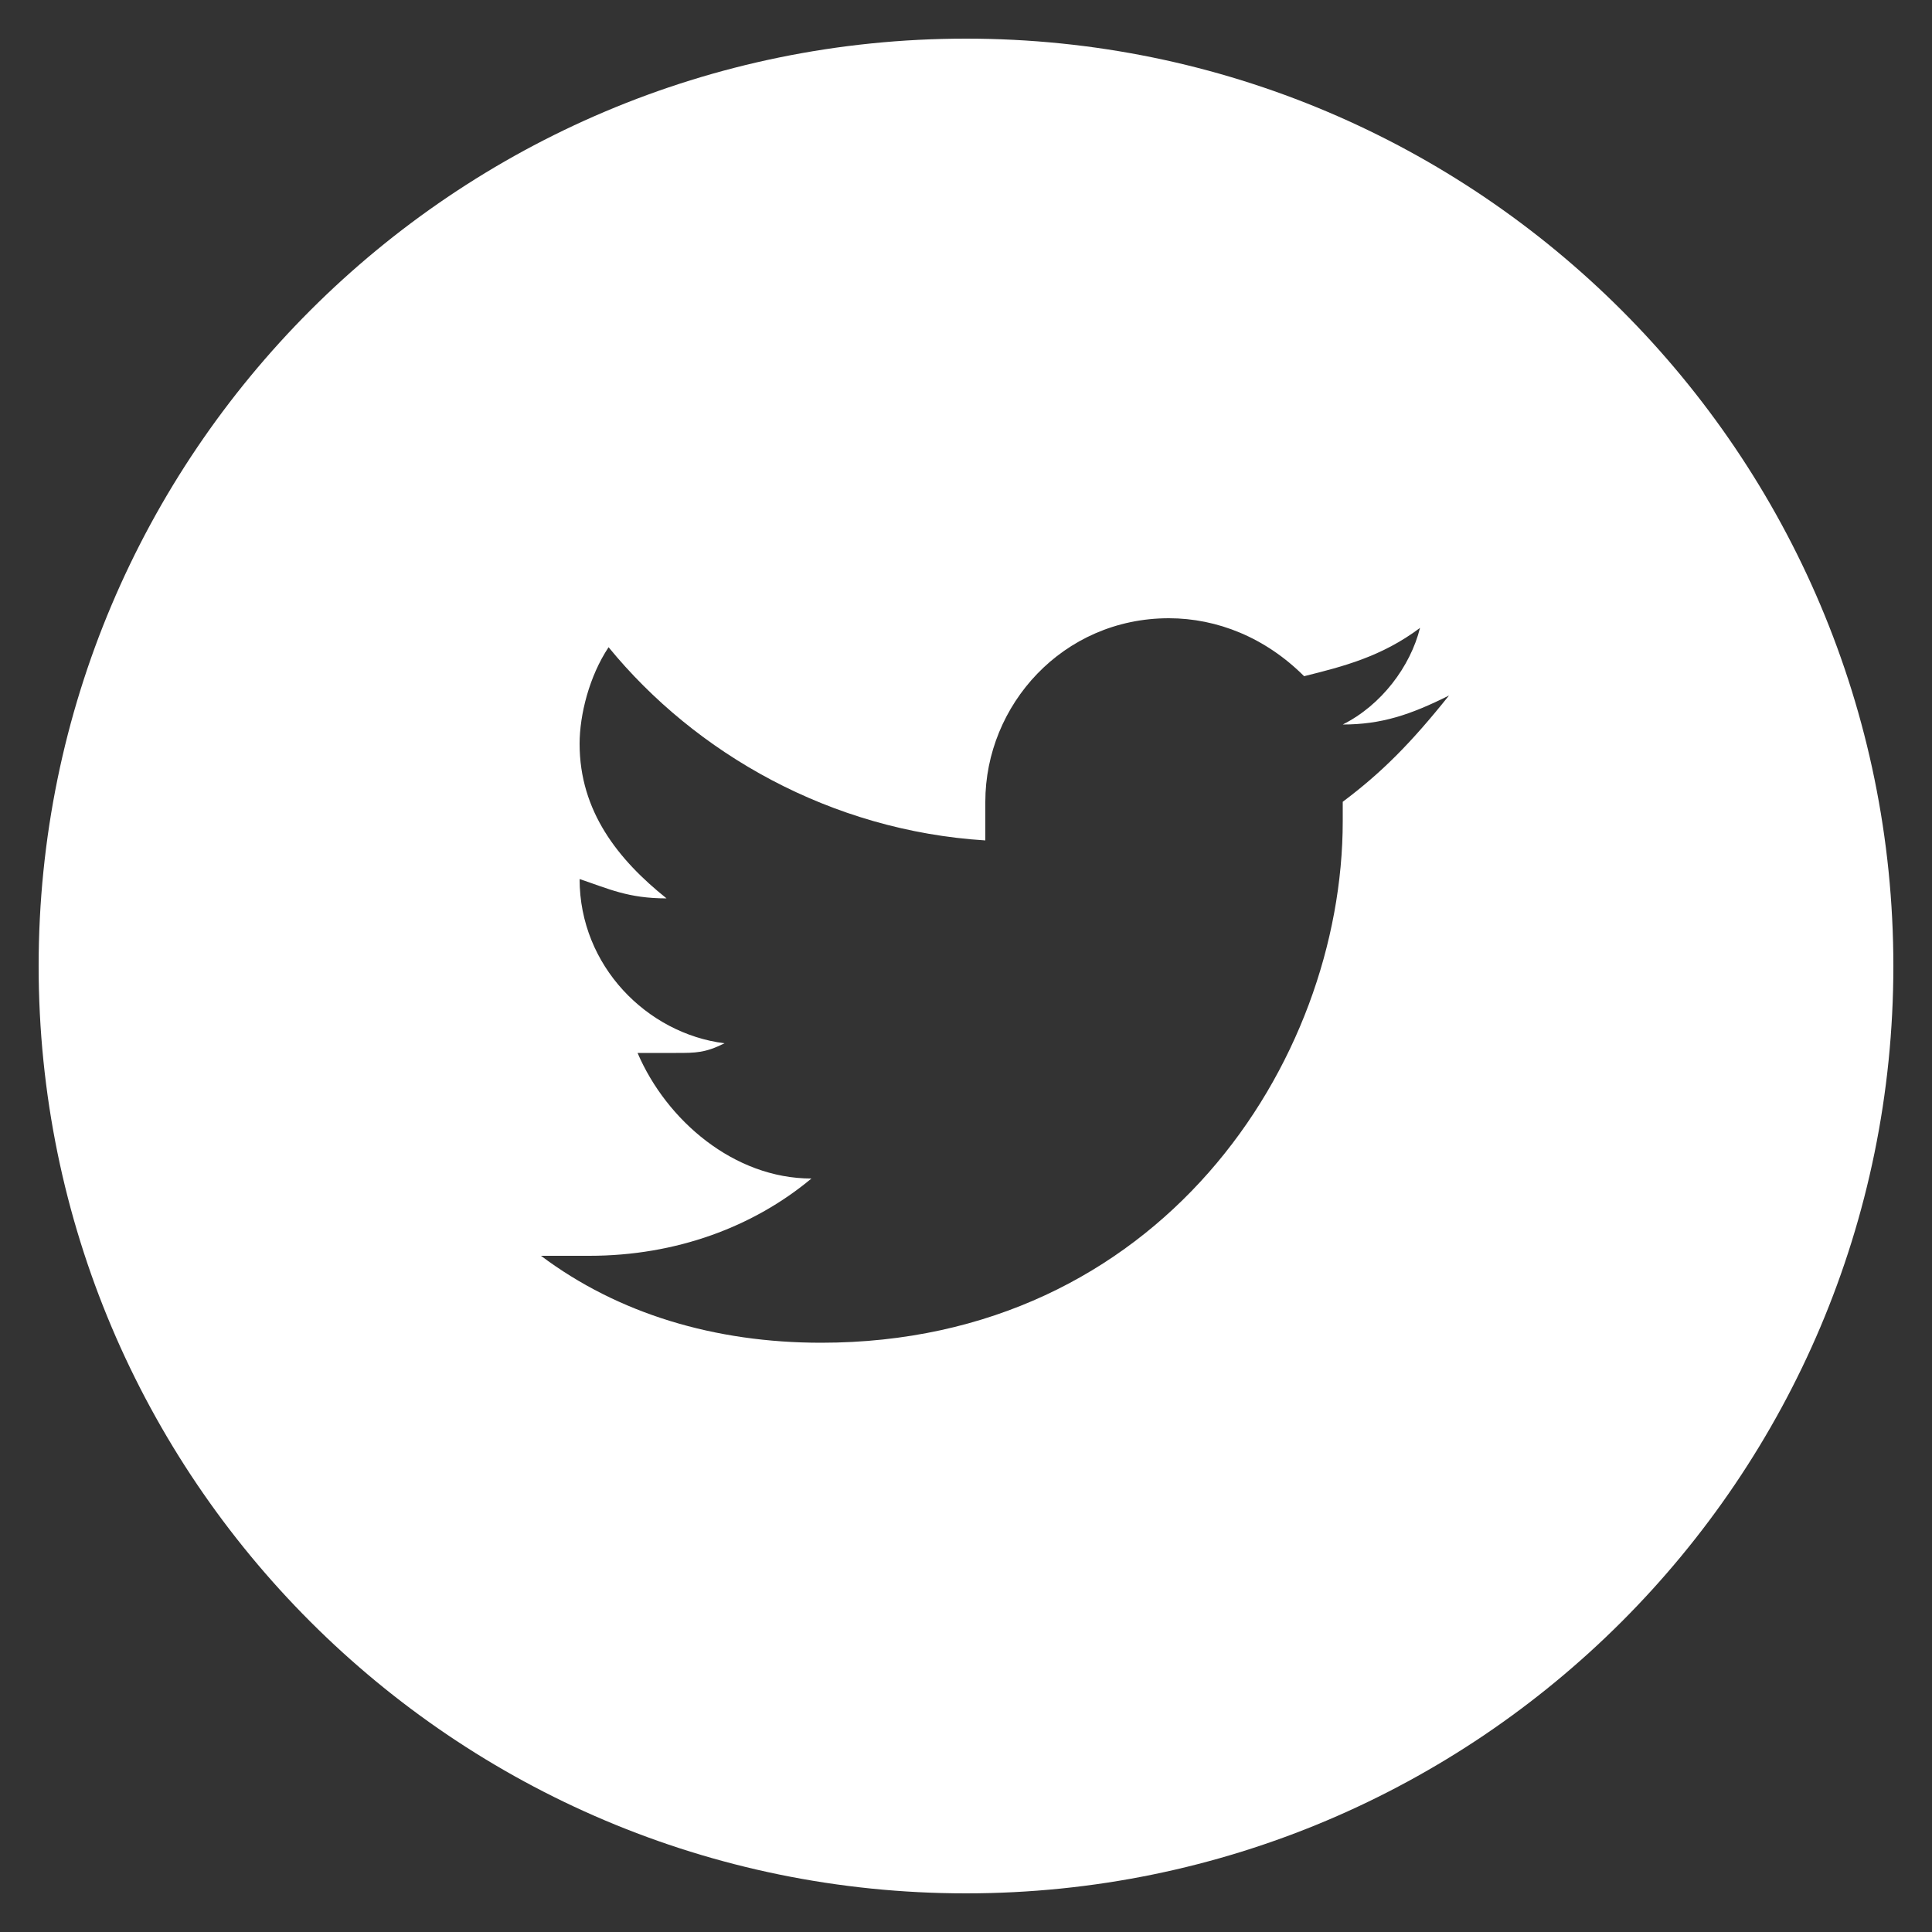 <?xml version="1.0" encoding="utf-8"?>
<!-- Generator: Adobe Illustrator 21.0.2, SVG Export Plug-In . SVG Version: 6.00 Build 0)  -->
<svg version="1.1" id="Twitter_w_x2F__circle" xmlns="http://www.w3.org/2000/svg" xmlns:xlink="http://www.w3.org/1999/xlink"
	 x="0px" y="0px" viewBox="0 0 20 20" style="enable-background:new 0 0 20 20;" xml:space="preserve">
<rect x="0" y="0" width="20" height="20" fill="#333333" stroke="none"/>
<style type="text/css">
	.st0{fill:#FFFFFF;}
</style>
<path class="st0" d="M10,0.4c-5.3,0-9.6,4.3-9.6,9.6s4.3,9.6,9.6,9.6s9.6-4.3,9.6-9.6S15.3,0.4,10,0.4z M13.9,8.3c0,0.1,0,0.2,0,0.2
	c0,2.5-1.9,5.4-5.4,5.4c-1.1,0-2.1-0.3-2.9-0.9c0.1,0,0.3,0,0.5,0c0.9,0,1.7-0.3,2.3-0.8c-0.8,0-1.5-0.6-1.8-1.3c0.1,0,0.2,0,0.4,0
	c0.2,0,0.3,0,0.5-0.1C6.7,10.7,6,10,6,9.1v0c0.3,0.1,0.5,0.2,0.9,0.2C6.4,8.9,6,8.4,6,7.7c0-0.3,0.1-0.7,0.3-1
	c0.9,1.1,2.3,1.9,3.9,2c0-0.1,0-0.3,0-0.4c0-1,0.8-1.9,1.9-1.9c0.5,0,1,0.2,1.4,0.6c0.4-0.1,0.8-0.2,1.2-0.5c-0.1,0.4-0.4,0.8-0.8,1
	c0.4,0,0.7-0.1,1.1-0.3C14.6,7.7,14.3,8,13.9,8.3z"/>
</svg>
